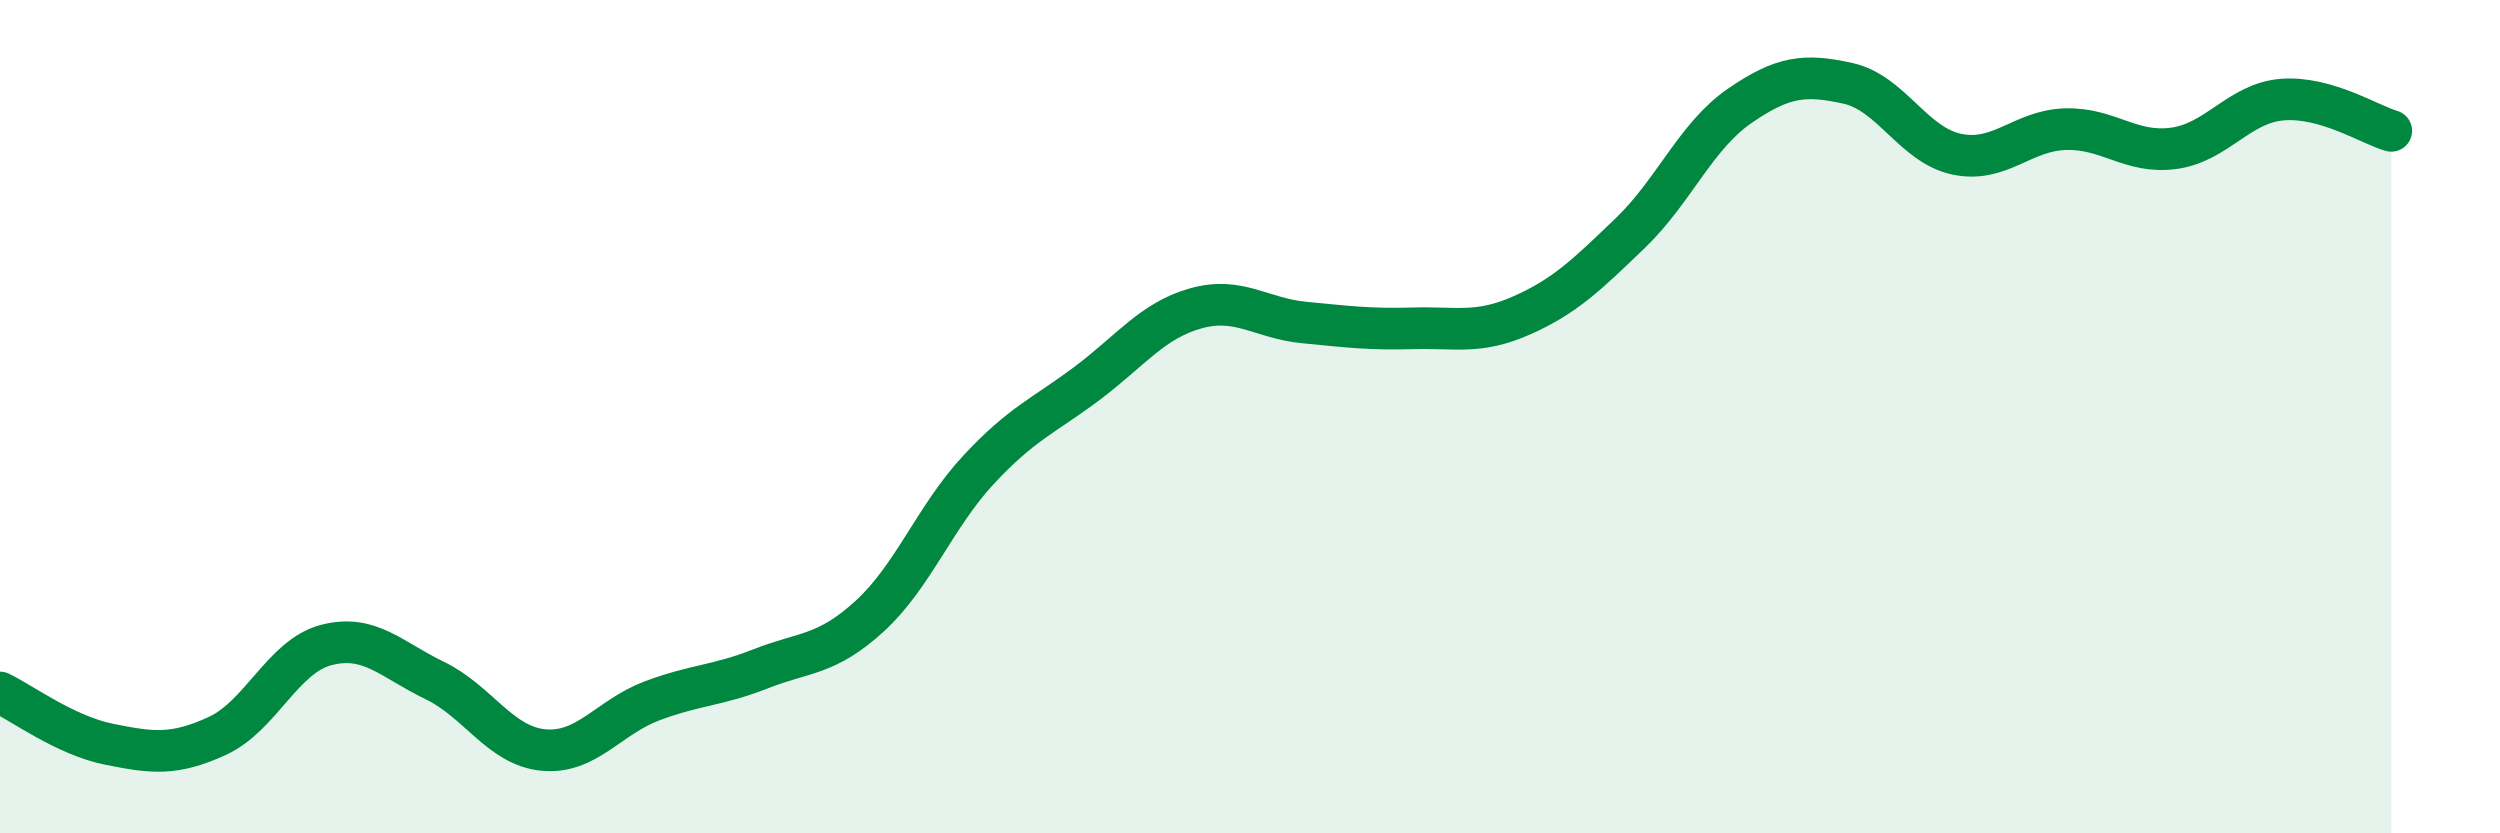 
    <svg width="60" height="20" viewBox="0 0 60 20" xmlns="http://www.w3.org/2000/svg">
      <path
        d="M 0,16.62 C 0.52,16.87 1.57,17.65 2.61,17.86 C 3.65,18.07 4.18,18.14 5.22,17.66 C 6.26,17.18 6.79,15.75 7.83,15.48 C 8.87,15.21 9.39,15.83 10.43,16.33 C 11.47,16.83 12,17.9 13.04,18 C 14.08,18.1 14.61,17.21 15.65,16.82 C 16.69,16.43 17.22,16.46 18.26,16.05 C 19.3,15.64 19.83,15.74 20.87,14.79 C 21.91,13.84 22.44,12.4 23.48,11.28 C 24.52,10.16 25.05,9.98 26.09,9.2 C 27.13,8.42 27.66,7.69 28.7,7.4 C 29.74,7.11 30.26,7.64 31.3,7.74 C 32.34,7.84 32.87,7.91 33.91,7.88 C 34.95,7.85 35.48,8.03 36.52,7.57 C 37.56,7.11 38.09,6.59 39.13,5.59 C 40.17,4.59 40.7,3.27 41.74,2.55 C 42.78,1.83 43.31,1.77 44.35,2 C 45.39,2.23 45.92,3.48 46.96,3.7 C 48,3.92 48.53,3.13 49.57,3.1 C 50.61,3.07 51.13,3.7 52.17,3.56 C 53.21,3.42 53.74,2.47 54.78,2.39 C 55.82,2.31 56.87,2.99 57.39,3.14L57.39 20L0 20Z"
        fill="#008740"
        opacity="0.1"
        stroke-linecap="round"
        stroke-linejoin="round"
      />
      <path
        d="M 0,16.62 C 0.52,16.87 1.57,17.65 2.61,17.86 C 3.65,18.07 4.18,18.14 5.22,17.66 C 6.26,17.18 6.79,15.75 7.83,15.48 C 8.87,15.21 9.39,15.83 10.43,16.33 C 11.47,16.83 12,17.9 13.04,18 C 14.08,18.1 14.61,17.21 15.65,16.82 C 16.69,16.43 17.22,16.46 18.26,16.05 C 19.3,15.64 19.83,15.74 20.87,14.79 C 21.91,13.84 22.44,12.4 23.48,11.28 C 24.52,10.16 25.05,9.98 26.09,9.2 C 27.13,8.42 27.66,7.69 28.7,7.4 C 29.74,7.11 30.26,7.64 31.3,7.74 C 32.34,7.84 32.87,7.91 33.91,7.88 C 34.95,7.85 35.48,8.03 36.52,7.57 C 37.56,7.11 38.09,6.59 39.13,5.59 C 40.17,4.59 40.7,3.27 41.74,2.55 C 42.78,1.83 43.31,1.77 44.35,2 C 45.39,2.23 45.92,3.48 46.96,3.7 C 48,3.92 48.53,3.13 49.57,3.1 C 50.61,3.07 51.13,3.7 52.17,3.56 C 53.21,3.42 53.74,2.47 54.78,2.39 C 55.82,2.31 56.87,2.99 57.39,3.14"
        stroke="#008740"
        stroke-width="1"
        fill="none"
        stroke-linecap="round"
        stroke-linejoin="round"
      />
    </svg>
  